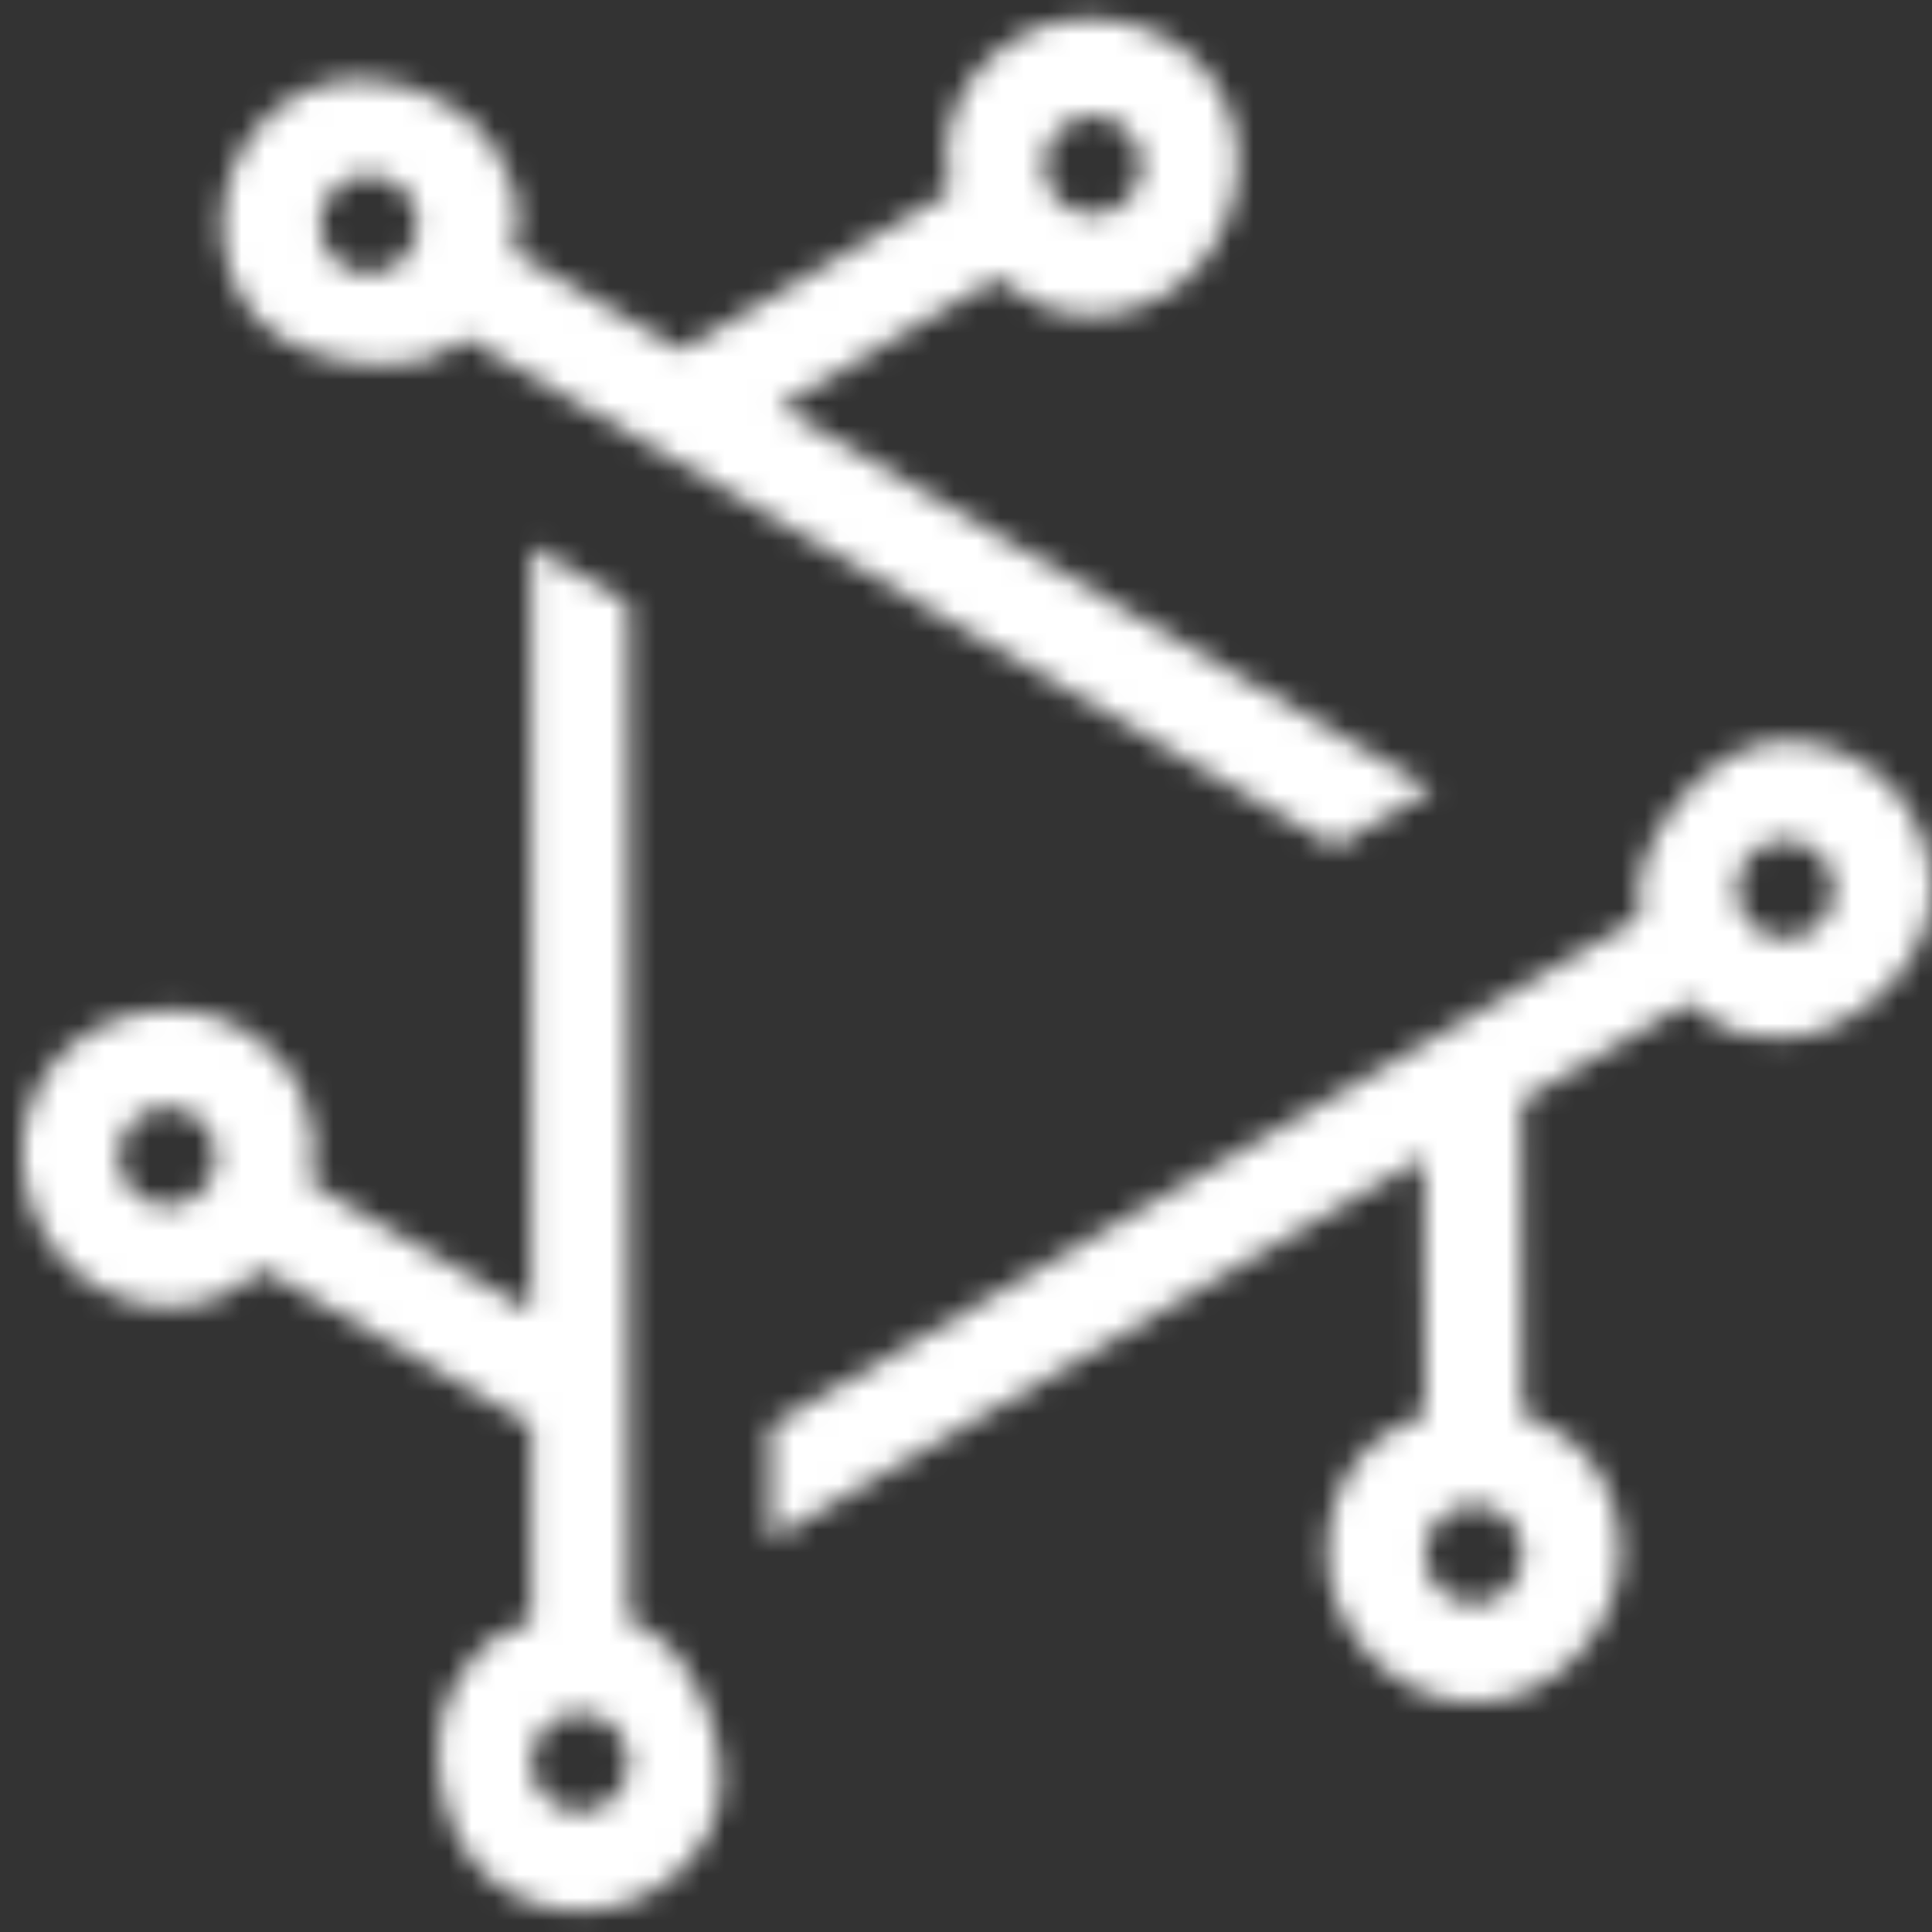 <svg width="84" height="84" viewBox="0 0 84 84" fill="none" xmlns="http://www.w3.org/2000/svg">
<rect x="0" y="0" width="84" height="84" fill="#333333" stroke="none"/>
<g clip-path="url(#clip0_2206_3700)">
<mask id="mask0_2206_3700" style="mask-type:luminance" maskUnits="userSpaceOnUse" x="0" y="0" width="84" height="84">
<path d="M46.456 5.324C45.438 5.916 45.091 7.236 45.677 8.263C46.266 9.294 47.564 9.645 48.578 9.052C49.591 8.459 49.942 7.14 49.352 6.113C48.767 5.086 47.465 4.731 46.451 5.324M17.094 11.62C18.112 11.027 18.458 9.708 17.873 8.681C17.284 7.649 15.986 7.298 14.972 7.891C13.954 8.484 13.608 9.804 14.193 10.831C14.782 11.858 16.081 12.213 17.094 11.62ZM6.215 52.15C7.233 52.743 8.531 52.392 9.116 51.361C9.701 50.33 9.355 49.015 8.337 48.422C7.324 47.829 6.021 48.179 5.436 49.211C4.847 50.238 5.197 51.557 6.211 52.15H6.215ZM26.276 74.76C25.262 74.167 23.96 74.518 23.374 75.549C22.789 76.58 23.14 77.896 24.153 78.489C25.171 79.081 26.469 78.731 27.054 77.699C27.64 76.672 27.289 75.353 26.276 74.76ZM27.335 26.242C27.335 43.658 27.331 53.115 27.331 70.53C27.693 70.66 26.704 70.037 28.402 71.031C30.1 72.025 32.498 76.764 30.734 79.854C28.975 82.944 25.076 84 22.027 82.217C18.982 80.434 18.417 75.632 19.695 73.394C20.972 71.156 21.714 71.027 23.098 70.534V61.958C12.223 55.624 22.295 61.536 11.432 55.19C9.433 56.927 6.817 57.478 4.089 55.883C1.365 54.288 -0.003 50.15 1.756 47.06C3.516 43.971 7.74 43.102 10.464 44.697C13.188 46.292 14.024 48.86 13.542 51.478C23.7 57.415 12.924 51.09 23.09 57.01V23.762L27.331 26.242H27.335ZM66.203 67.574C66.203 66.384 65.251 65.424 64.081 65.424C62.91 65.424 61.954 66.388 61.954 67.574C61.954 68.76 62.906 69.729 64.081 69.729C65.251 69.729 66.203 68.764 66.203 67.574ZM75.499 38.668C75.499 39.858 76.451 40.818 77.626 40.818C78.8 40.818 79.748 39.854 79.748 38.668C79.748 37.482 78.796 36.514 77.626 36.514C76.456 36.514 75.499 37.478 75.499 38.668ZM33.499 61.996C48.384 53.286 56.473 48.559 71.358 39.858C71.288 39.474 71.251 40.651 71.251 38.668C71.251 36.685 74.102 32.209 77.626 32.209C81.149 32.209 83.997 35.098 83.997 38.668C83.997 42.238 80.177 45.123 77.626 45.123C75.071 45.123 74.593 44.539 73.476 43.566L66.149 47.858C66.17 60.564 66.186 48.768 66.19 61.474C68.671 62.359 70.451 64.376 70.451 67.566C70.451 70.756 67.6 74.025 64.081 74.025C60.561 74.025 57.706 70.76 57.706 67.566C57.706 64.372 59.482 62.359 61.962 61.474C61.958 49.591 61.938 62.213 61.917 50.33L33.499 66.952V61.992V61.996ZM58.039 36.802C43.155 28.096 35.069 23.361 20.185 14.655C19.888 14.91 20.918 14.351 19.225 15.344C17.527 16.338 12.277 16.071 10.517 12.981C8.754 9.891 9.8 5.941 12.85 4.163C15.899 2.38 20.28 4.288 21.557 6.526C22.835 8.764 22.575 9.482 22.303 10.944L29.634 15.227C40.484 8.856 30.396 14.739 41.255 8.38C40.769 5.762 41.605 3.19 44.333 1.595C47.061 -4.30584e-05 51.285 0.868 53.045 3.958C54.804 7.048 53.436 11.186 50.708 12.781C47.98 14.376 45.367 13.825 43.373 12.092C33.219 18.038 44.016 11.745 33.87 17.703L62.288 34.326L58.047 36.806L58.039 36.802Z" fill="white"/>
</mask>
<g mask="url(#mask0_2206_3700)">
<path d="M84 0H0V84H84V0Z" fill="white"/>
</g>
</g>
<defs>
<clipPath id="clip0_2206_3700">
<rect width="84" height="84" fill="white"/>
</clipPath>
</defs>
</svg>
